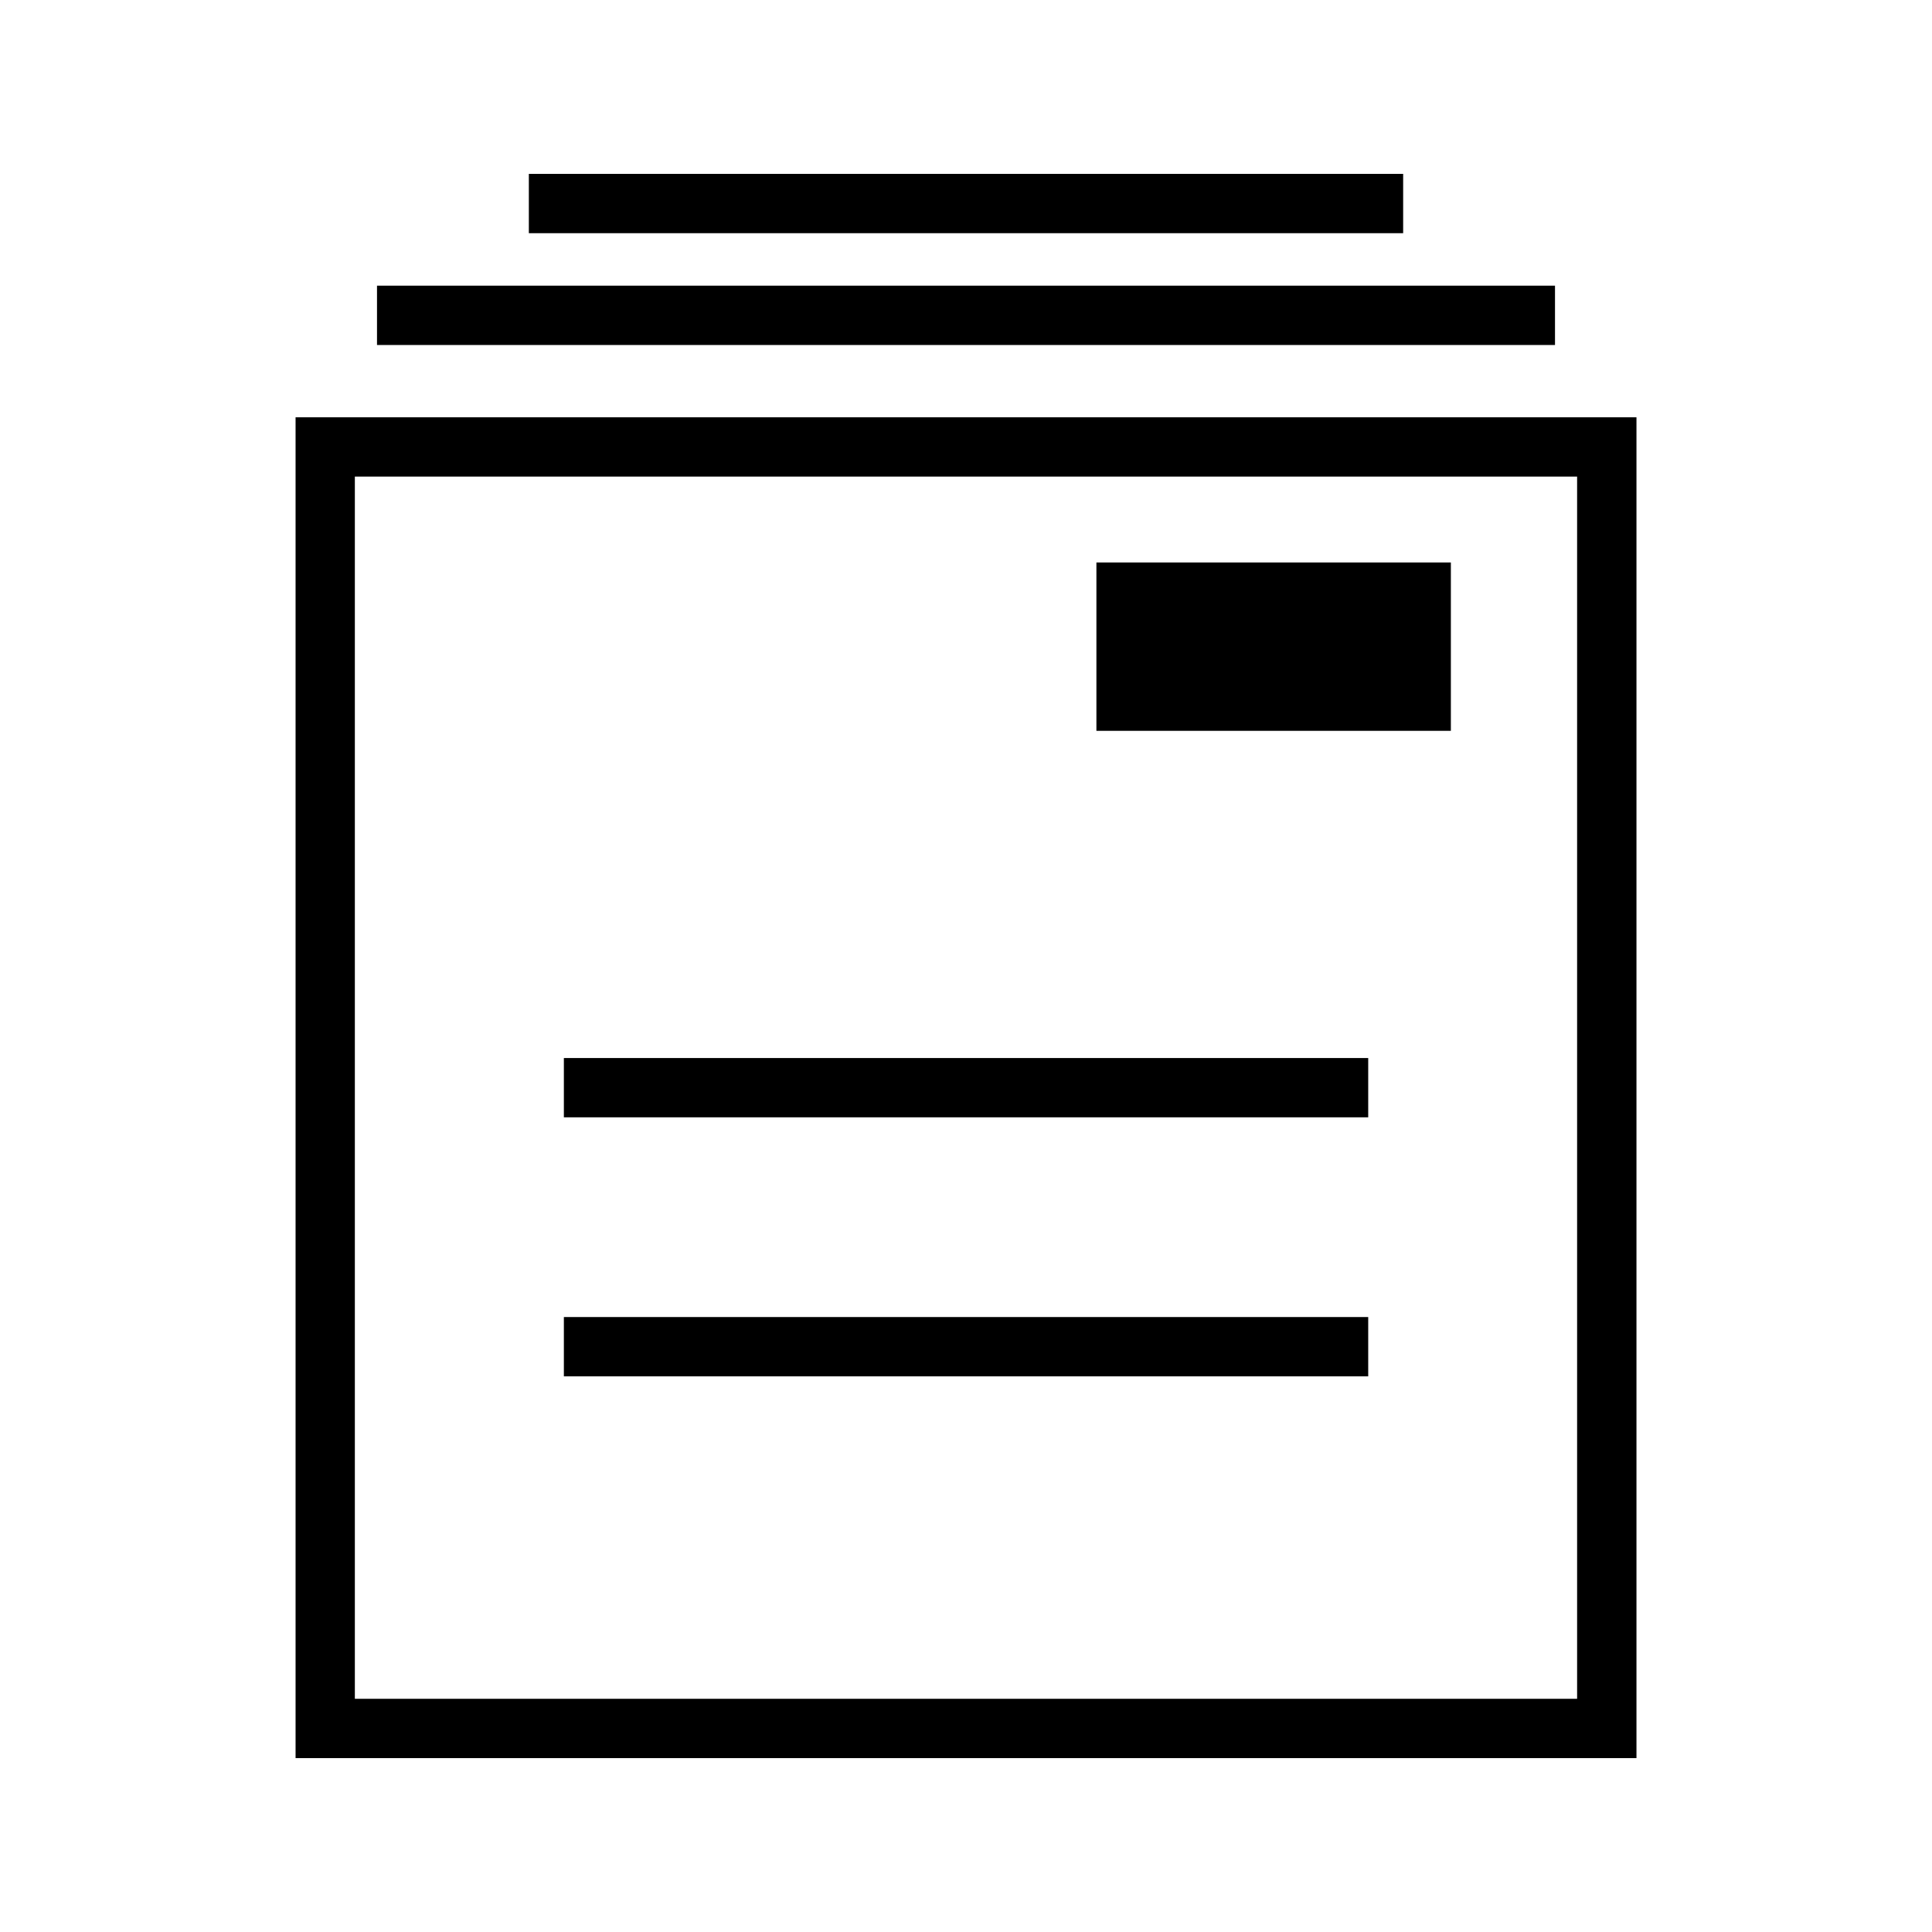 <?xml version="1.0" encoding="UTF-8"?>
<!-- Uploaded to: ICON Repo, www.iconrepo.com, Generator: ICON Repo Mixer Tools -->
<svg fill="#000000" width="800px" height="800px" version="1.1" viewBox="144 144 512 512" xmlns="http://www.w3.org/2000/svg">
 <g>
  <path d="m222.33 254.58v355.34h355.35v-355.34zm339.62 339.62h-323.91v-323.9h323.91z"/>
  <path d="m293.43 424.39h213.16v15.711h-213.16z"/>
  <path d="m293.43 493.03h213.16v15.711h-213.16z"/>
  <path d="m434.56 293.06h93.934v44.617h-93.934z"/>
  <path d="m243.91 219.71h312.18v15.719h-312.18z"/>
  <path d="m284.15 190.08h231.7v15.719h-231.7z"/>
 </g>
</svg>